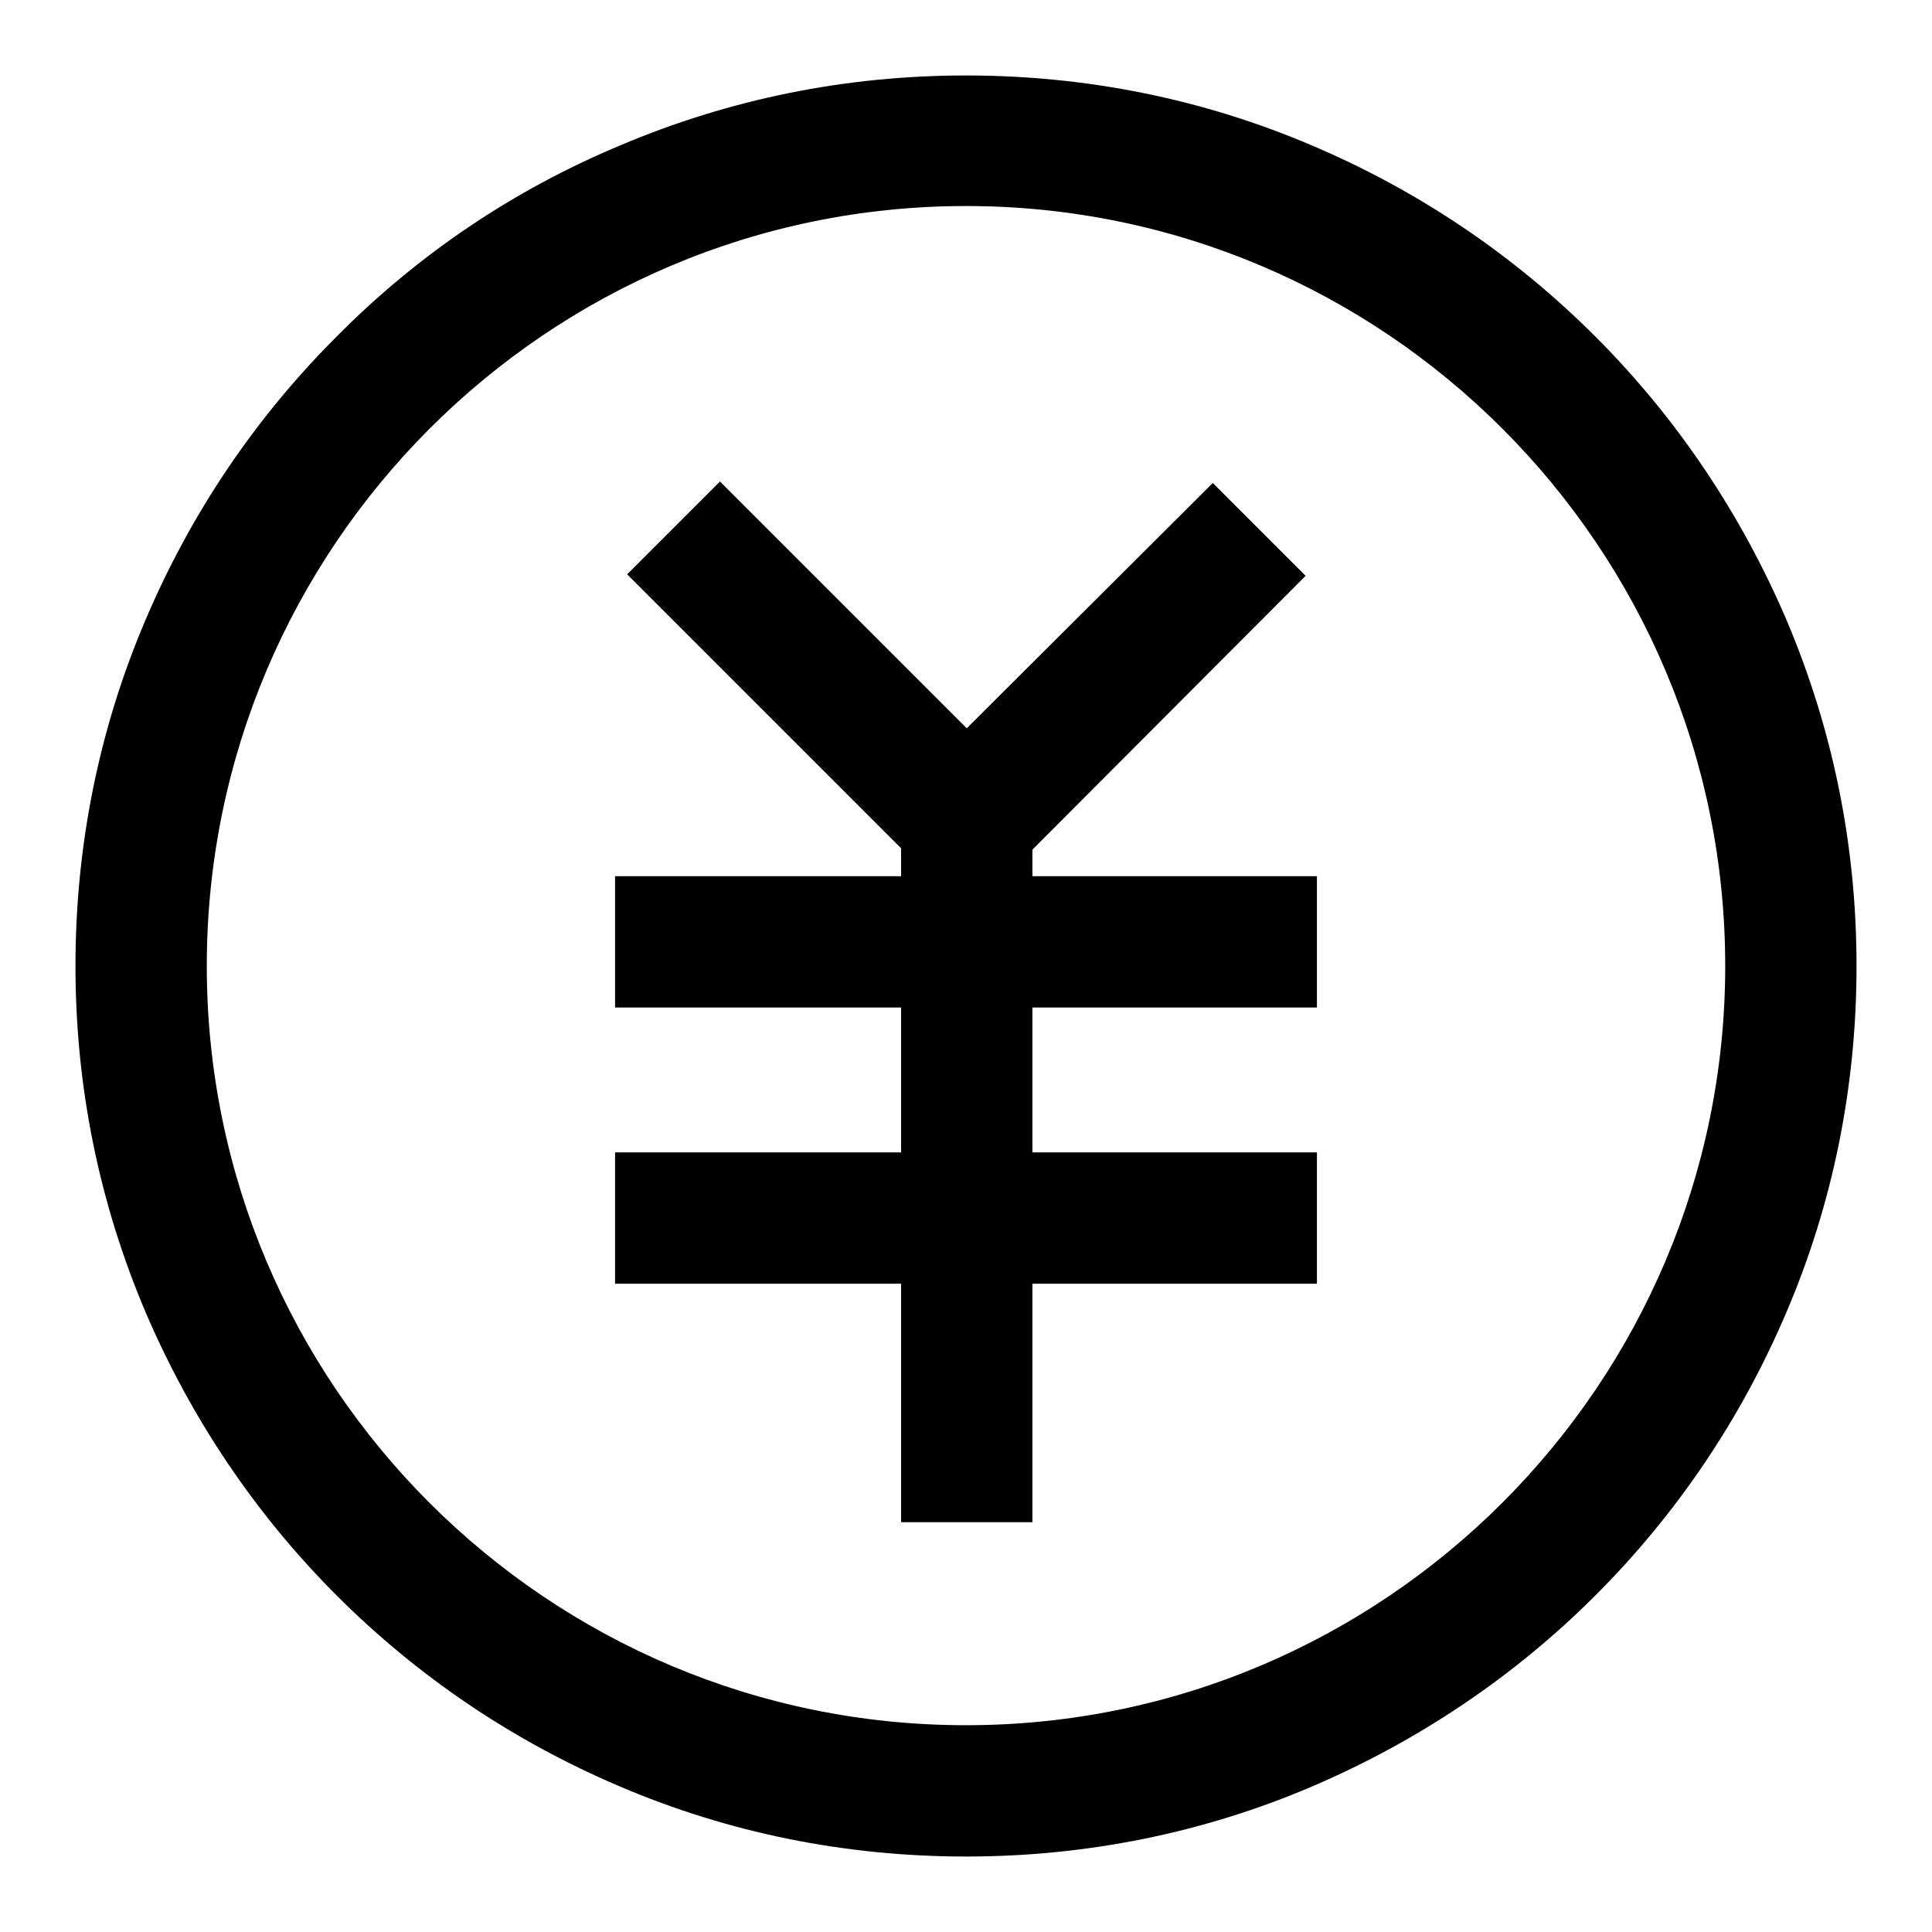 <?xml version="1.0" encoding="utf-8"?>
<!-- Svg Vector Icons : http://www.onlinewebfonts.com/icon -->
<!DOCTYPE svg PUBLIC "-//W3C//DTD SVG 1.1//EN" "http://www.w3.org/Graphics/SVG/1.1/DTD/svg11.dtd">
<svg version="1.1" xmlns="http://www.w3.org/2000/svg" xmlns:xlink="http://www.w3.org/1999/xlink" x="0px" y="0px" viewBox="0 0 256 256" enable-background="new 0 0 256 256" xml:space="preserve">
<g> <path fill="#000000" d="M128,246c-15.9,0-31.4-3.1-45.9-9.3c-14.1-6-26.7-14.5-37.5-25.3c-10.8-10.8-19.3-23.5-25.3-37.5 c-6.2-14.6-9.3-30-9.3-45.9c0-15.9,3.1-31.4,9.3-45.9c6-14.1,14.5-26.7,25.3-37.5C55.4,33.7,68,25.2,82.1,19.3 c14.6-6.2,30-9.3,45.9-9.3c15.9,0,31.4,3.1,45.9,9.3c14.1,6,26.7,14.5,37.5,25.3c10.8,10.8,19.3,23.5,25.3,37.5 c6.2,14.6,9.3,30,9.3,45.9c0,15.9-3.1,31.4-9.3,45.9c-6,14.1-14.5,26.7-25.3,37.5c-10.8,10.8-23.5,19.3-37.5,25.3 C159.4,242.9,143.9,246,128,246z M128,27.3C72.5,27.3,27.4,72.5,27.4,128c0,55.5,45.1,100.6,100.6,100.6S228.6,183.4,228.6,128 C228.6,72.5,183.5,27.3,128,27.3z"/> <path fill="#000000" d="M128.2,121.2L83.1,76.1l12.3-12.3l32.7,32.7L160.7,64l12.3,12.3L128.2,121.2z M81.5,152.7h93v17.4h-93 V152.7z"/> <path fill="#000000" d="M81.5,116.1h93v17.4h-93V116.1z"/> <path fill="#000000" d="M119.4,97.5h17.4v104.2h-17.4V97.5z"/></g>
</svg>